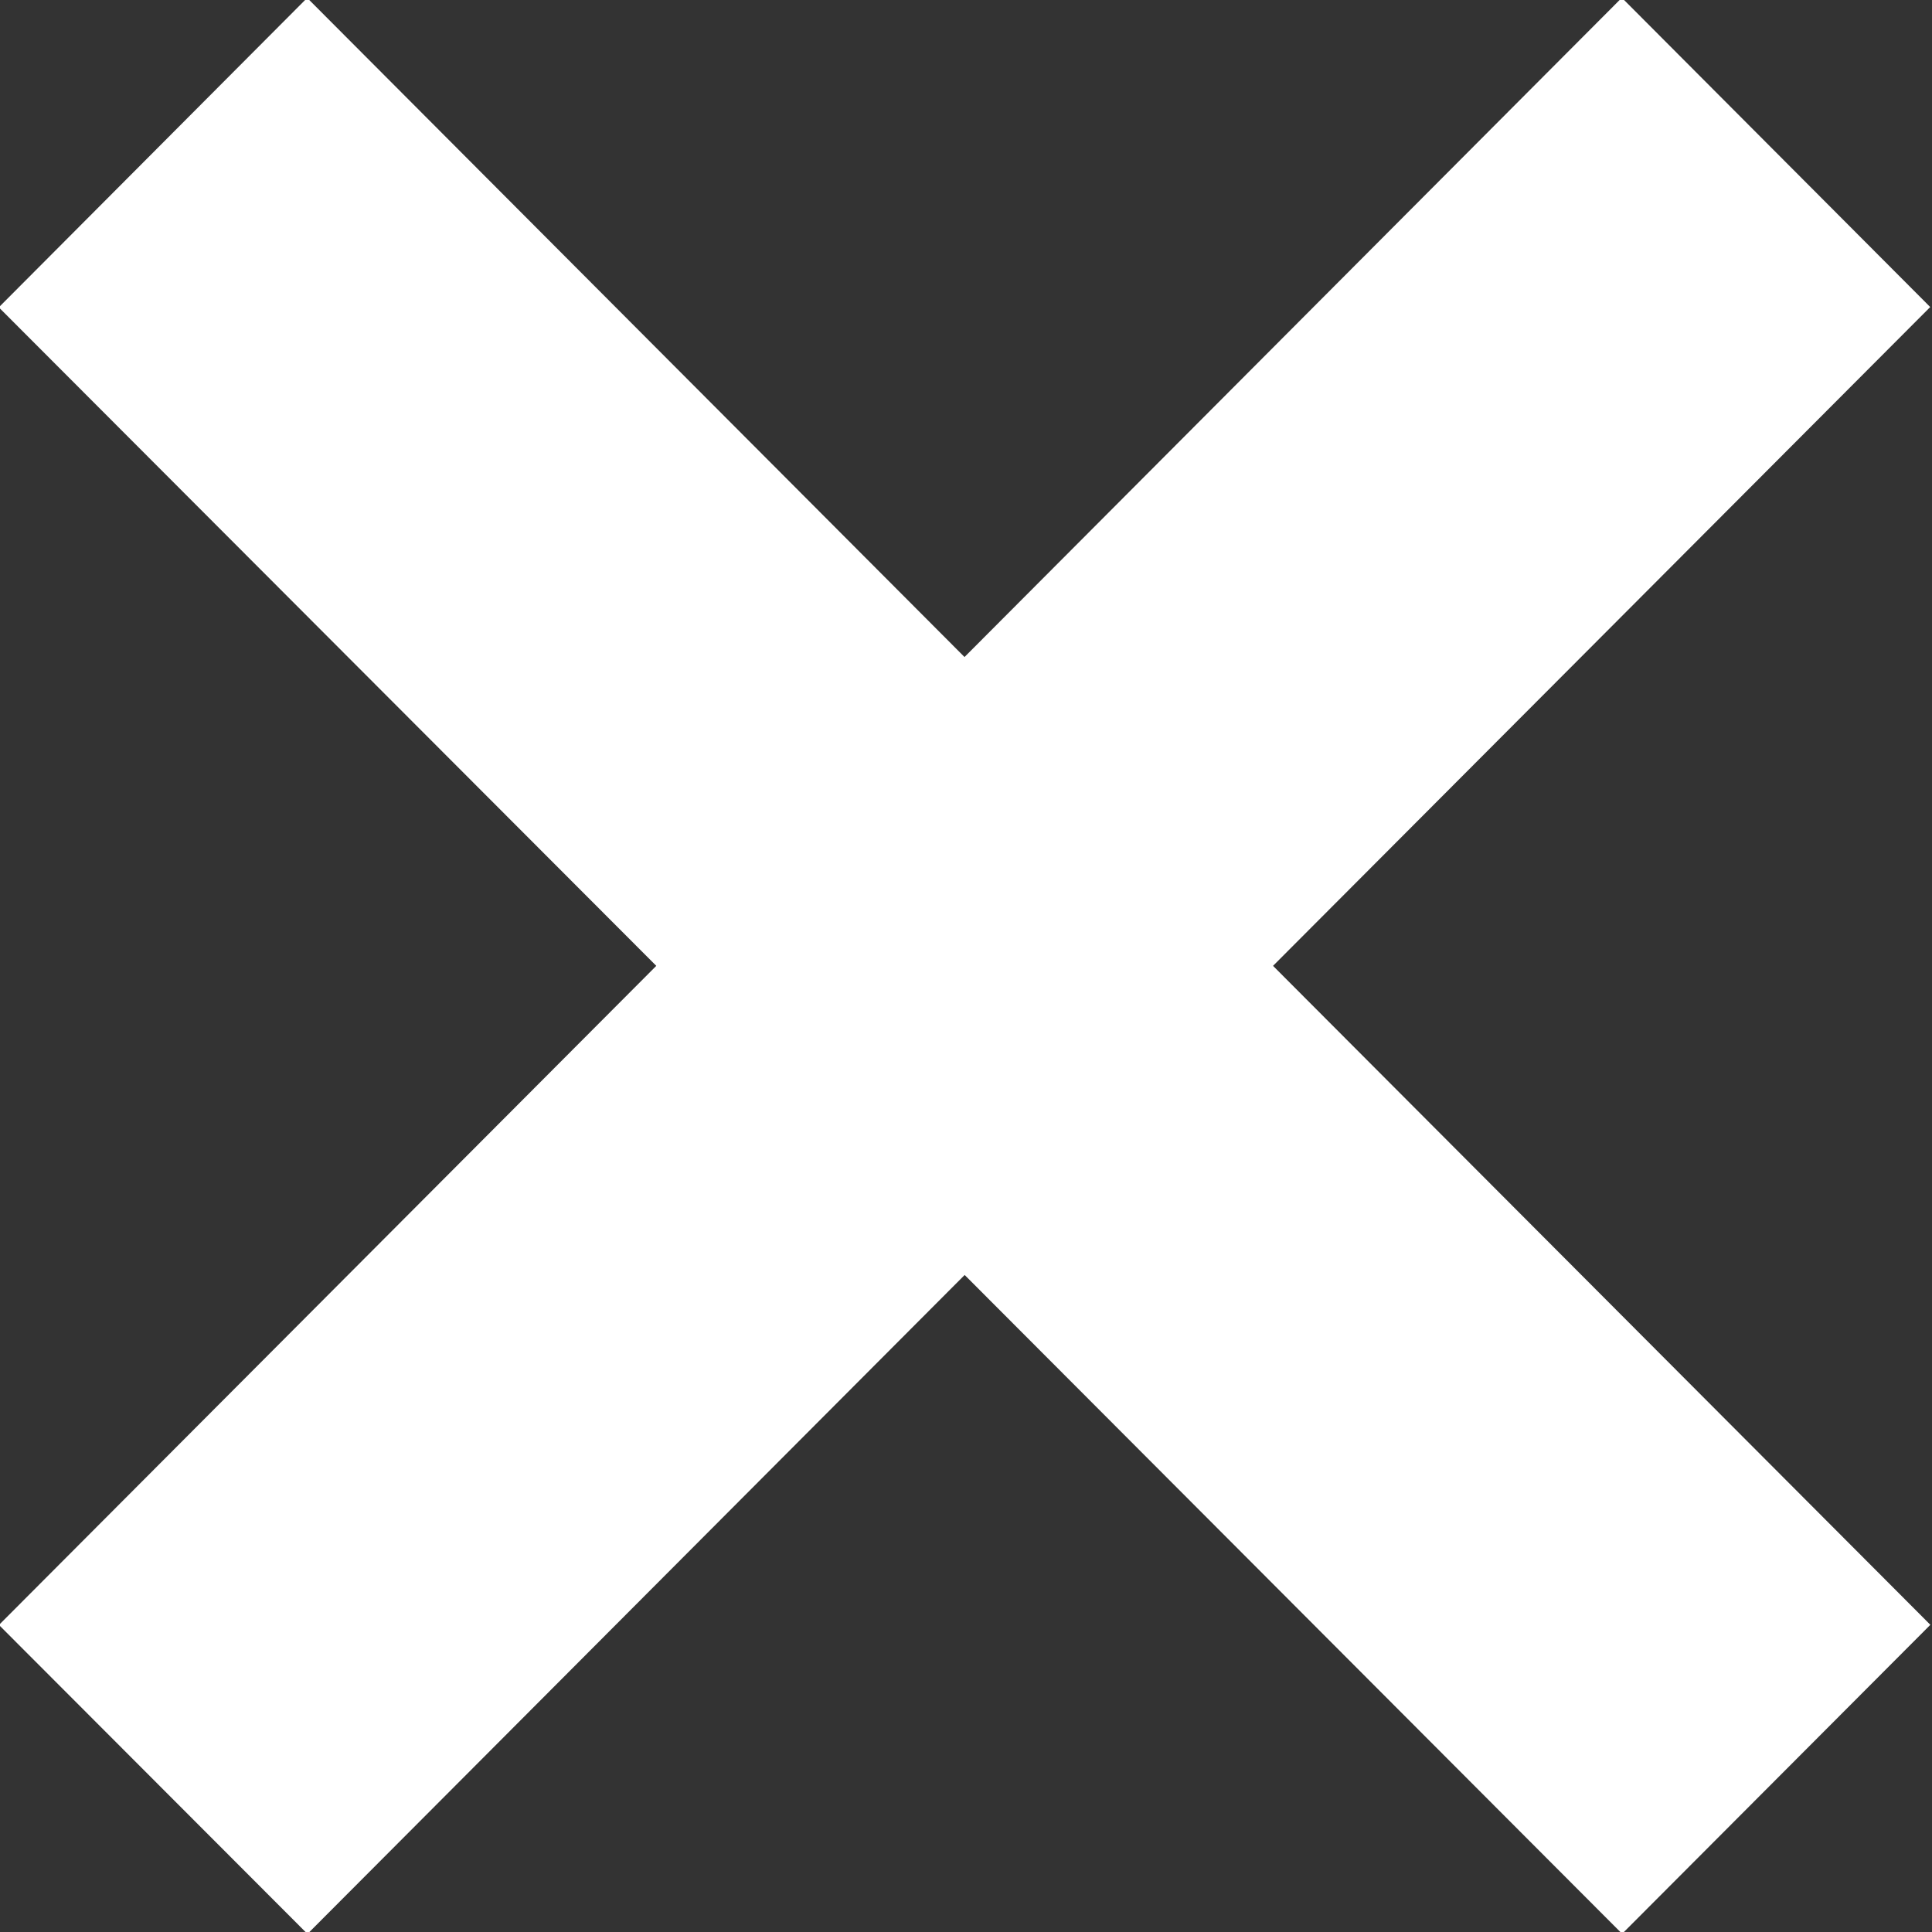 <svg xmlns="http://www.w3.org/2000/svg" width="13" height="13"><rect width="100%" height="100%" fill="#333333" stroke="none"/><path fill-rule="evenodd" fill="#FFF" d="M12.988 2.066L10.913-.015 6.49 4.421 2.067-.014-.008 2.068l4.424 4.431-4.423 4.435 2.076 2.079 4.422-4.434 4.424 4.433 2.074-2.079-4.423-4.434 4.422-4.433z"/></svg>